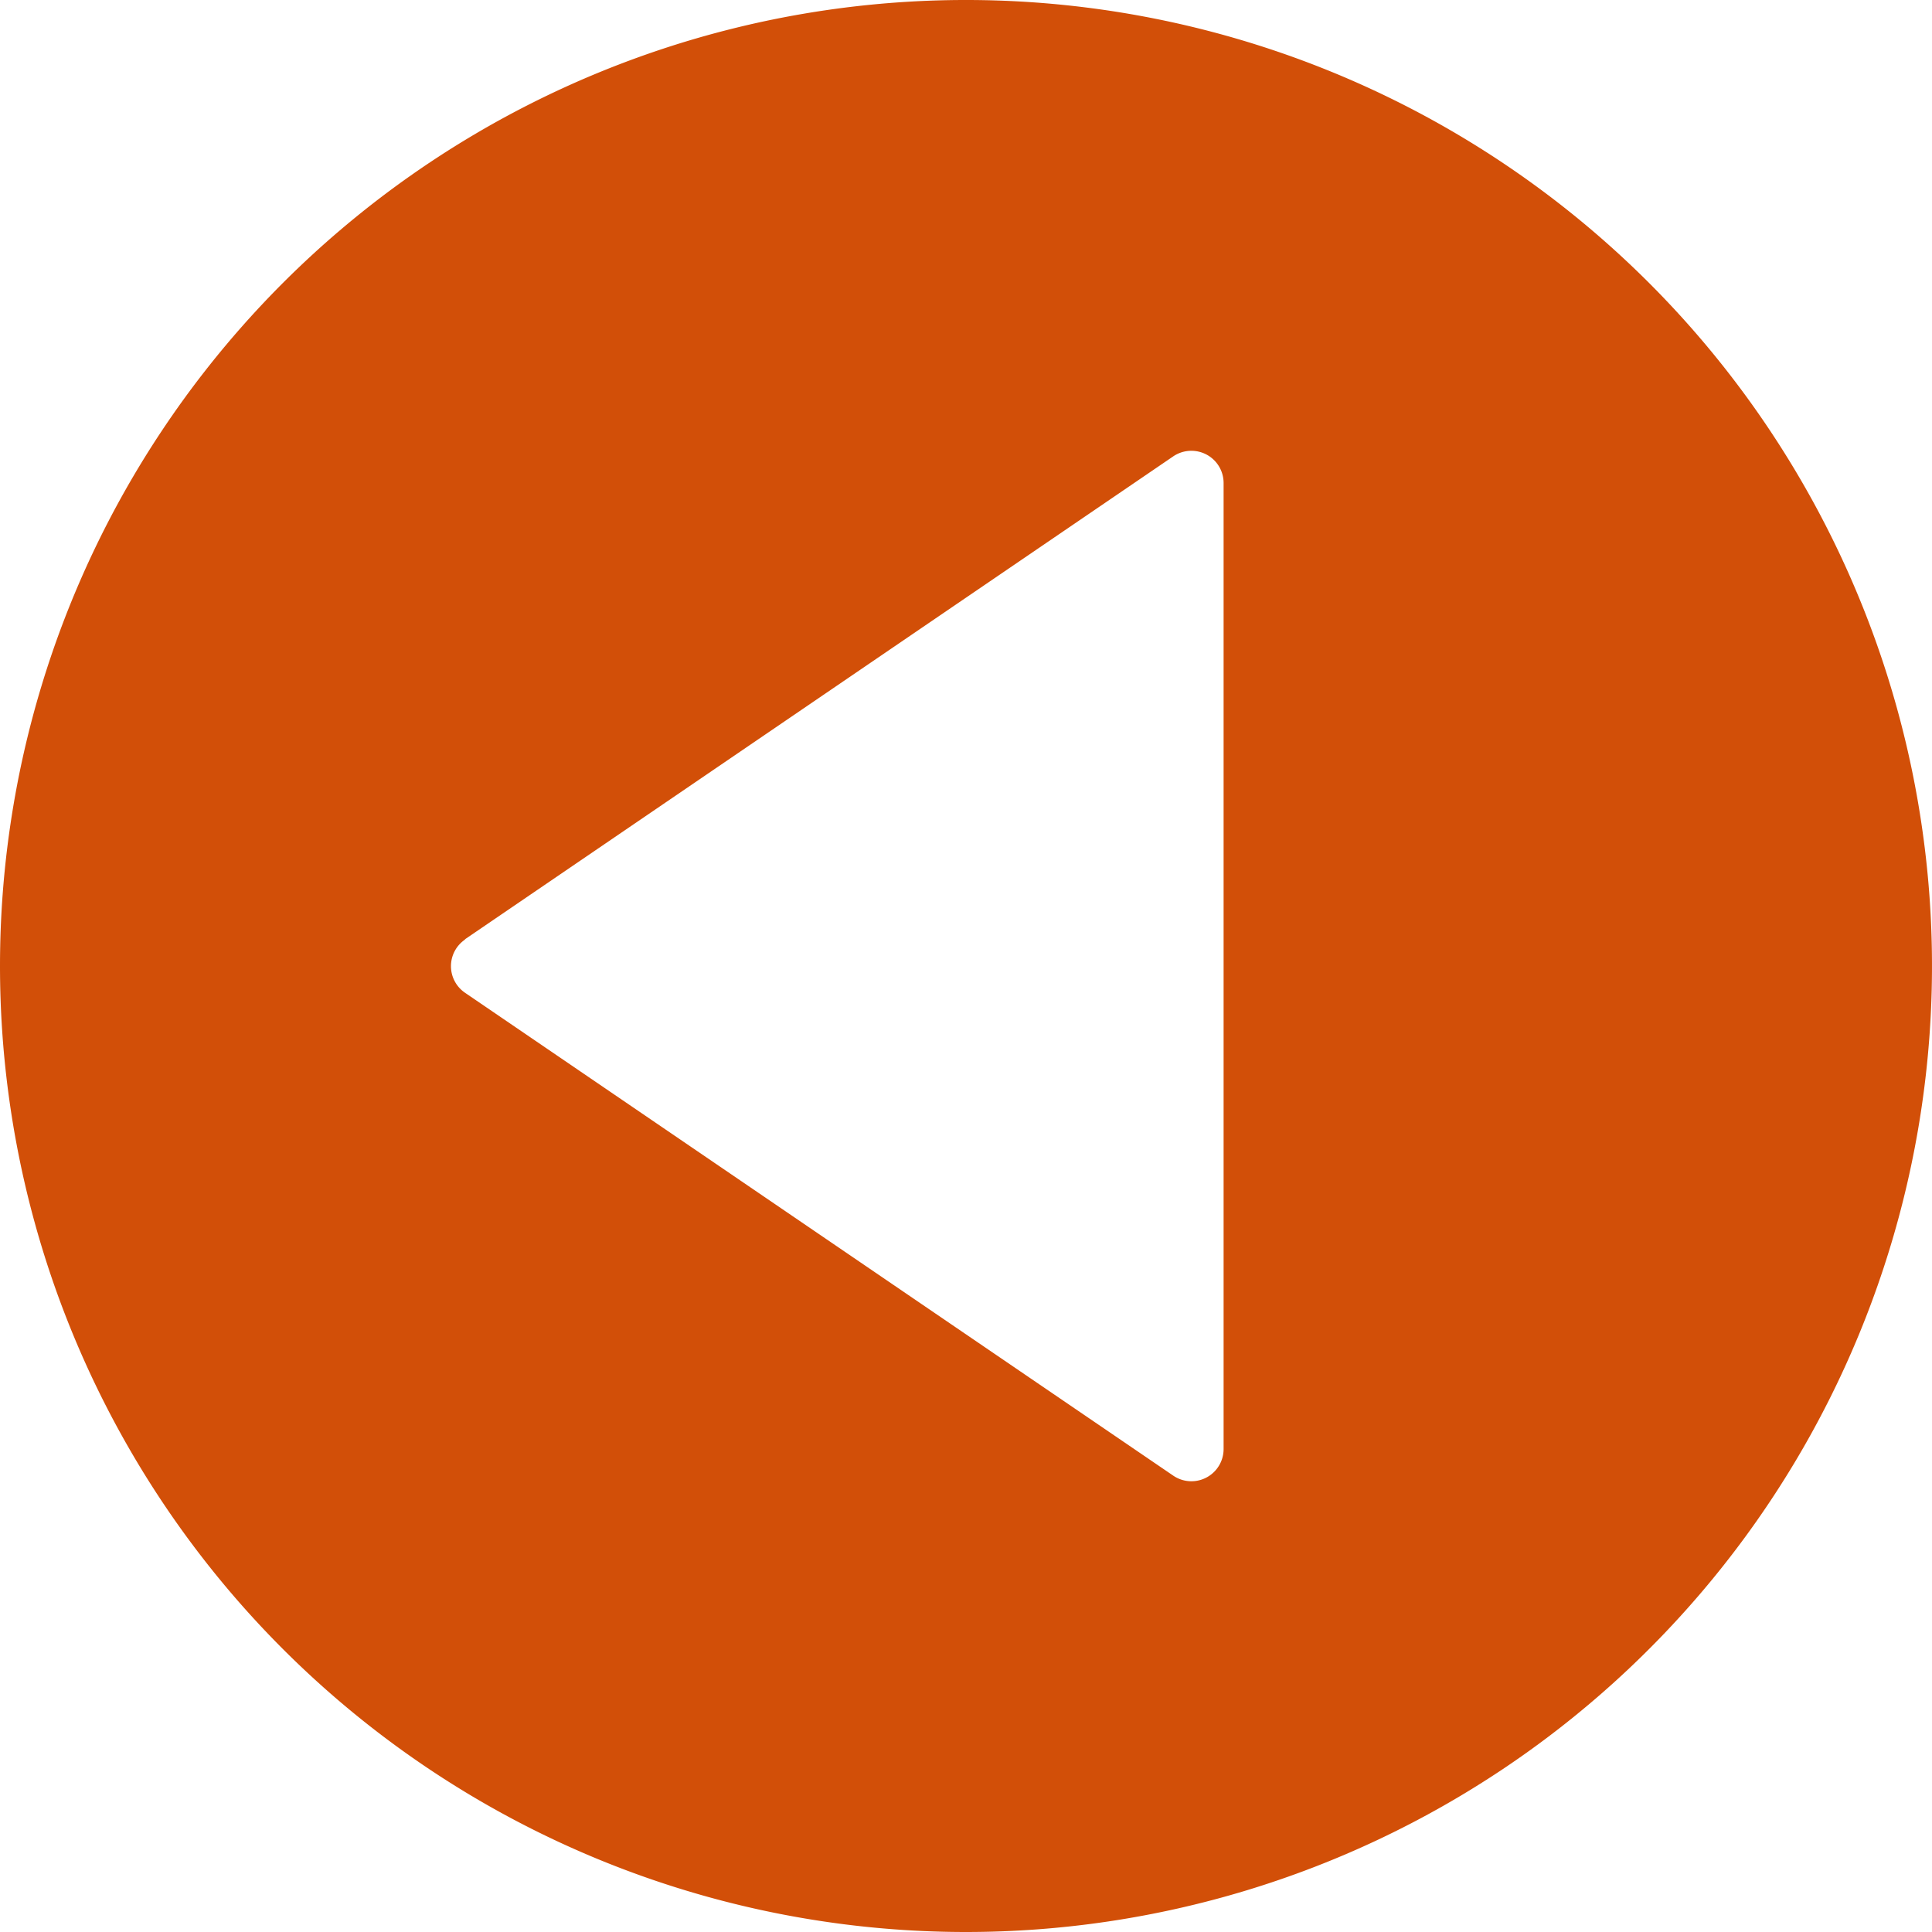 <svg xmlns="http://www.w3.org/2000/svg" width="60" height="60" viewBox="0 0 60 60"><defs><style>.cls-1{fill:#d24f08}</style></defs><title>circle-arrow-left</title><g id="Layer_2" data-name="Layer 2"><path class="cls-1" d="M30 60A30 30 0 1 0 0 30a30 30 0 0 0 30 30zM14.44 29.17l22-15A1 1 0 0 1 37 14a1 1 0 0 1 1 1v30a1 1 0 0 1-1.56.83l-22-15a1 1 0 0 1 0-1.65z" id="Capa_1" data-name="Capa 1"/></g></svg>